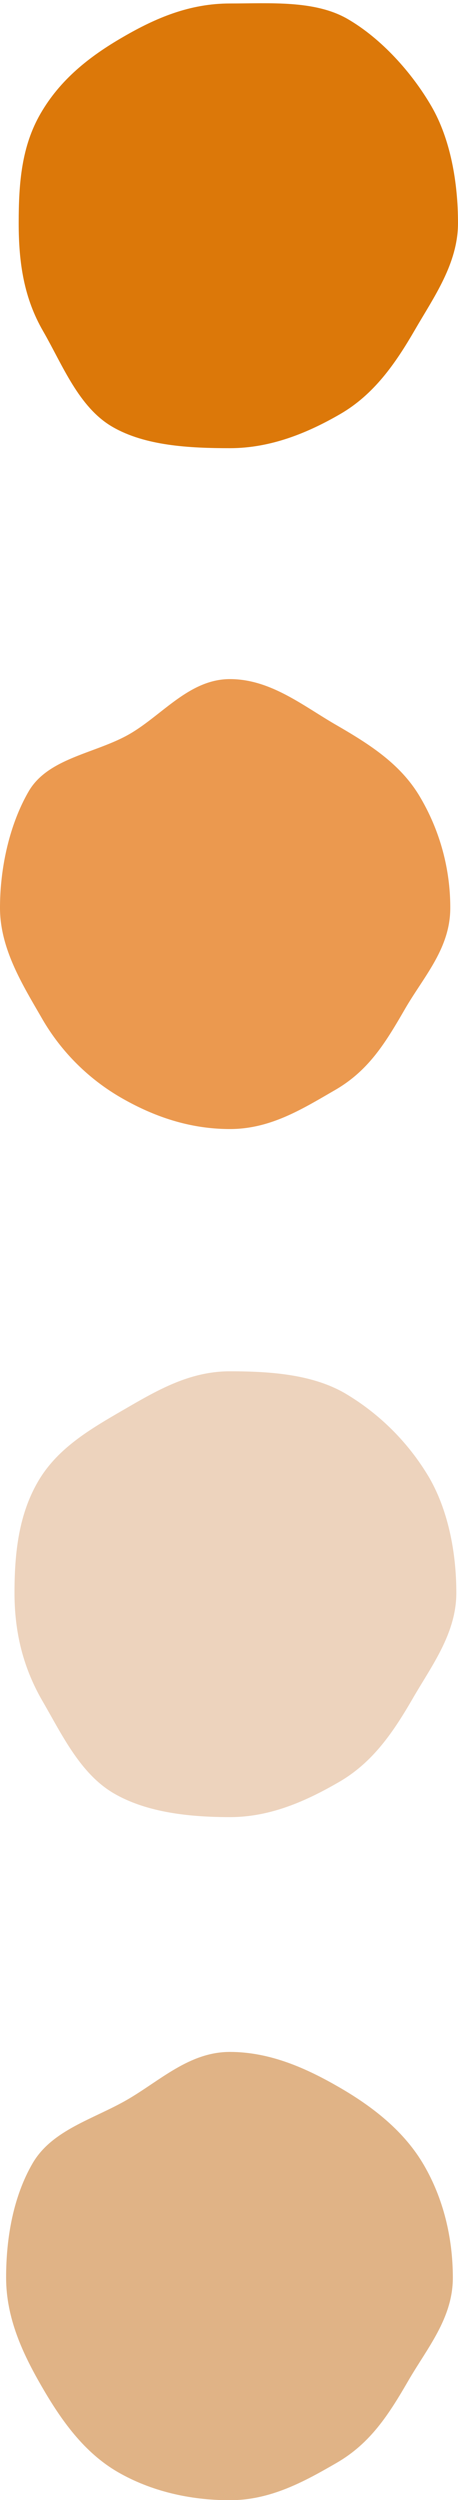 <?xml version="1.0" encoding="UTF-8" standalone="no"?><svg xmlns="http://www.w3.org/2000/svg" xmlns:xlink="http://www.w3.org/1999/xlink" data-name="Layer 1" fill="#000000" height="1080" preserveAspectRatio="xMidYMid meet" version="1" viewBox="-0.0 -1.4 198.1 1080.0" width="198.1" zoomAndPan="magnify"><g id="change1_1"><path d="M411.44,96.2c0,17.52-10.46,32-18.65,46.17-8.45,14.6-17.73,27.93-32.33,36.37-14.15,8.19-30.13,14.72-47.66,14.72s-36.68-1-50.83-9.22c-14.6-8.45-21.58-26.76-30-41.36-8.18-14.15-10.55-29.16-10.55-46.68s1.28-33.16,9.47-47.31c8.44-14.6,21-24.58,35.57-33C280.58,7.68,295.28,1.35,312.8,1.35s36.74-1.48,50.9,6.7c14.6,8.45,27.85,23.2,36.3,37.8C408.19,60,411.44,78.67,411.44,96.2Z" fill="#dc7809" transform="translate(-213.34 -1.25)"/></g><g id="change2_1"><path d="M408.1,392.07c0,17.52-11.42,29.53-19.61,43.68-8.44,14.6-15.66,26.57-30.26,35-14.15,8.18-27.9,16.83-45.43,16.83s-33.12-5.45-47.28-13.64a93.29,93.29,0,0,1-34.38-34.75c-8.18-14.15-17.8-29.62-17.8-47.14s4.18-36.14,12.37-50.29c8.44-14.6,29.12-16.4,43.72-24.85,14.15-8.19,25.85-23.7,43.37-23.7s31.55,11.48,45.7,19.67c14.6,8.44,28.27,17,36.72,31.59A93.78,93.78,0,0,1,408.1,392.07Z" fill="#eb994f" transform="translate(-213.34 -1.25)"/></g><g id="change3_1"><path d="M410.72,687.93c0,17.53-10.67,31.49-18.85,45.64-8.45,14.6-17.29,27.64-31.89,36.08-14.15,8.19-29.65,15.17-47.18,15.17s-35.92-2-50.07-10.17c-14.6-8.44-22.51-25.34-31-39.94-8.19-14.15-12.12-29.25-12.12-46.78s1.91-33.79,10.1-47.95c8.44-14.59,22.73-22.81,37.33-31.26,14.15-8.19,28.2-16.49,45.72-16.49s35.63,1.3,49.78,9.49A103.33,103.33,0,0,1,399,638.18C407.16,652.33,410.72,670.41,410.72,687.93Z" fill="#edd3bd" transform="translate(-213.34 -1.25)"/></g><g id="change4_1"><path d="M409.21,983.8c0,17.53-11.1,30.37-19.28,44.52-8.45,14.6-16.36,27-31,35.46-14.15,8.19-28.64,16.13-46.17,16.13s-34.31-4-48.46-12.16c-14.6-8.45-24.48-22.36-32.93-37-8.19-14.15-15.39-29.46-15.39-47s3.22-35.14,11.4-49.29c8.45-14.6,26.41-19.13,41-27.58,14.15-8.18,26.85-20.63,44.37-20.63s33.28,7.15,47.43,15.34c14.6,8.45,28.14,19.06,36.58,33.66C405,949.45,409.21,966.28,409.21,983.8Z" fill="#e0b386" transform="translate(-213.34 -1.25)"/></g></svg>